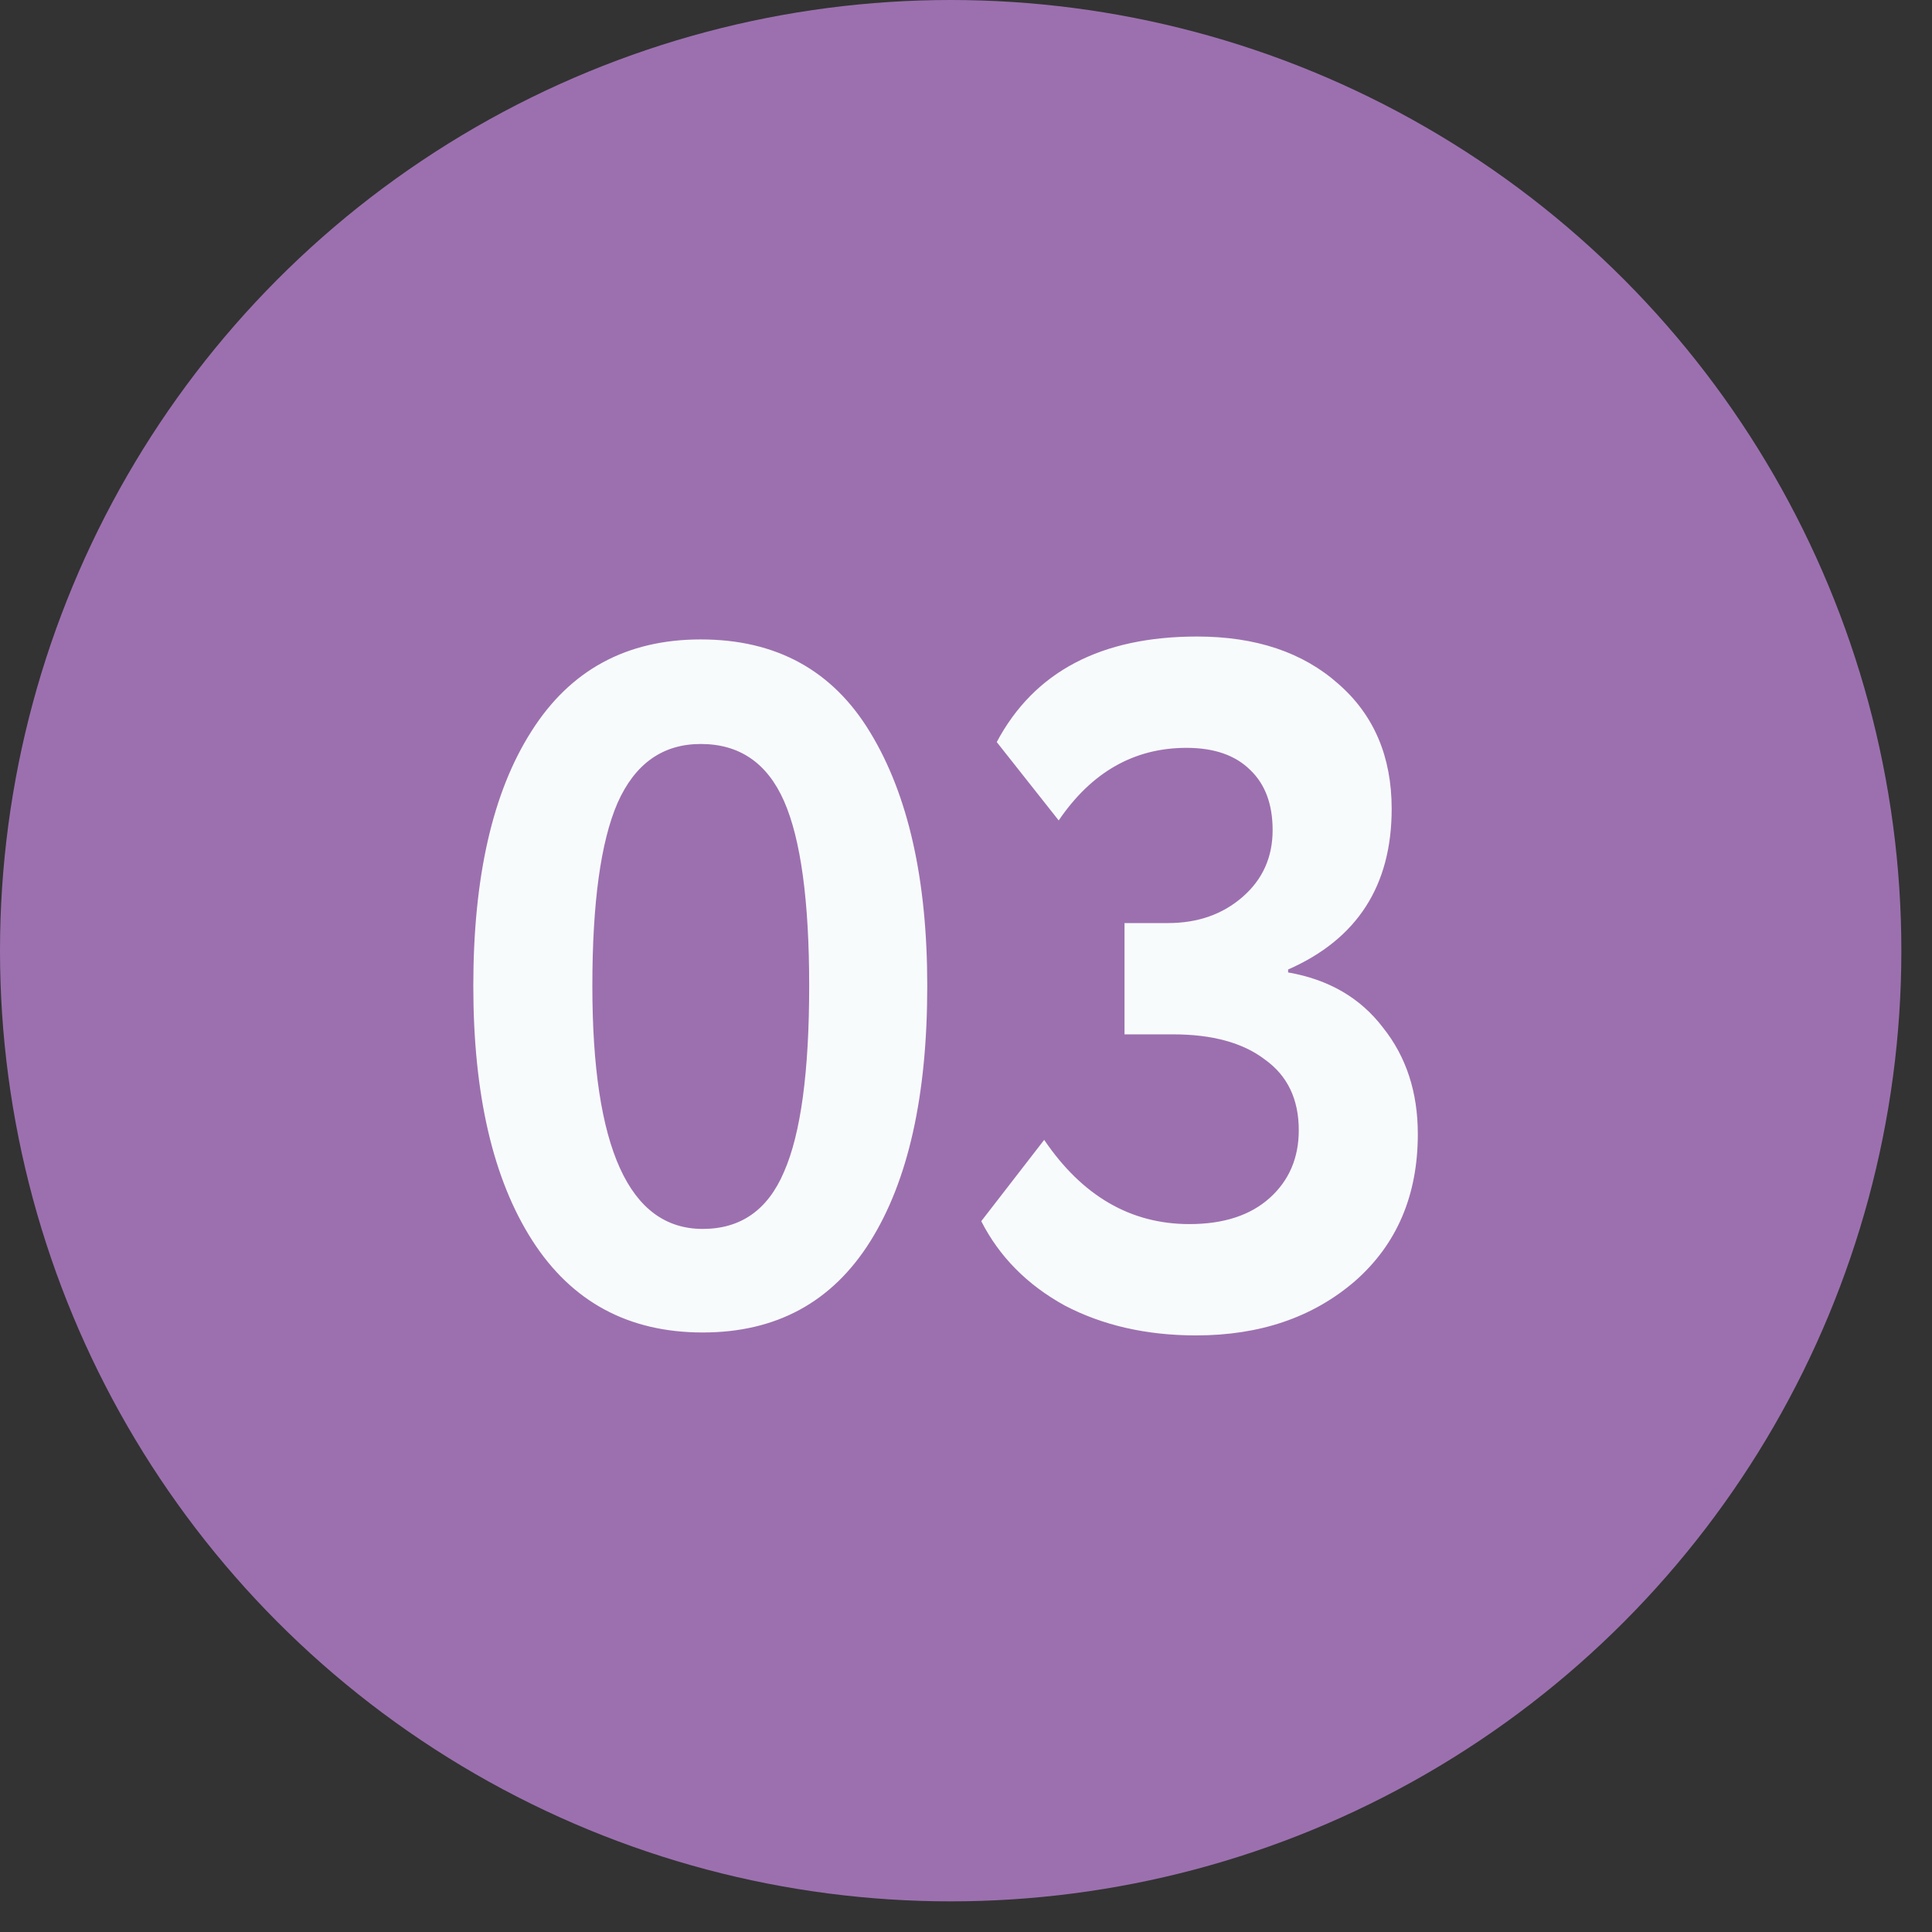 <?xml version="1.0" encoding="UTF-8"?> <svg xmlns="http://www.w3.org/2000/svg" width="58" height="58" viewBox="0 0 58 58" fill="none"><rect x="0" y="0" width="58" height="58" fill="#333333" stroke="none"/> <circle cx="28.54" cy="28.54" r="28.54" fill="#9C70AF"></circle> <path d="M21.038 19.196C23.304 19.196 24.999 20.126 26.123 21.986C27.266 23.865 27.837 26.403 27.837 29.599C27.837 32.893 27.266 35.45 26.123 37.271C24.98 39.092 23.304 40.002 21.096 40.002C18.868 40.002 17.163 39.082 15.981 37.242C14.8 35.401 14.209 32.854 14.209 29.599C14.209 26.326 14.79 23.778 15.952 21.957C17.115 20.116 18.81 19.196 21.038 19.196ZM17.783 29.599C17.783 34.462 18.887 36.893 21.096 36.893C22.239 36.893 23.052 36.322 23.537 35.179C24.04 34.036 24.292 32.176 24.292 29.599C24.292 27.042 24.04 25.192 23.537 24.049C23.033 22.906 22.2 22.335 21.038 22.335C19.895 22.335 19.062 22.926 18.538 24.107C18.035 25.27 17.783 27.1 17.783 29.599ZM35.909 40.09C34.418 40.09 33.1 39.789 31.957 39.189C30.834 38.569 30.001 37.726 29.458 36.661L31.347 34.22C32.49 35.905 33.943 36.748 35.706 36.748C36.733 36.748 37.537 36.486 38.118 35.963C38.699 35.44 38.99 34.762 38.99 33.929C38.99 32.999 38.651 32.292 37.973 31.808C37.314 31.304 36.394 31.052 35.212 31.052H33.759V27.711H35.067C35.958 27.711 36.704 27.449 37.304 26.926C37.905 26.403 38.205 25.735 38.205 24.921C38.205 24.146 37.982 23.546 37.537 23.119C37.091 22.674 36.452 22.451 35.619 22.451C34.05 22.451 32.771 23.177 31.783 24.63L29.923 22.277C31.047 20.165 33.052 19.109 35.938 19.109C37.701 19.109 39.116 19.584 40.181 20.533C41.246 21.463 41.779 22.712 41.779 24.282C41.779 26.587 40.743 28.195 38.67 29.105V29.193C39.891 29.406 40.84 29.958 41.518 30.849C42.215 31.721 42.564 32.786 42.564 34.045C42.564 35.886 41.934 37.358 40.675 38.462C39.416 39.547 37.827 40.09 35.909 40.09Z" fill="#F8FBFC"></path> </svg> 